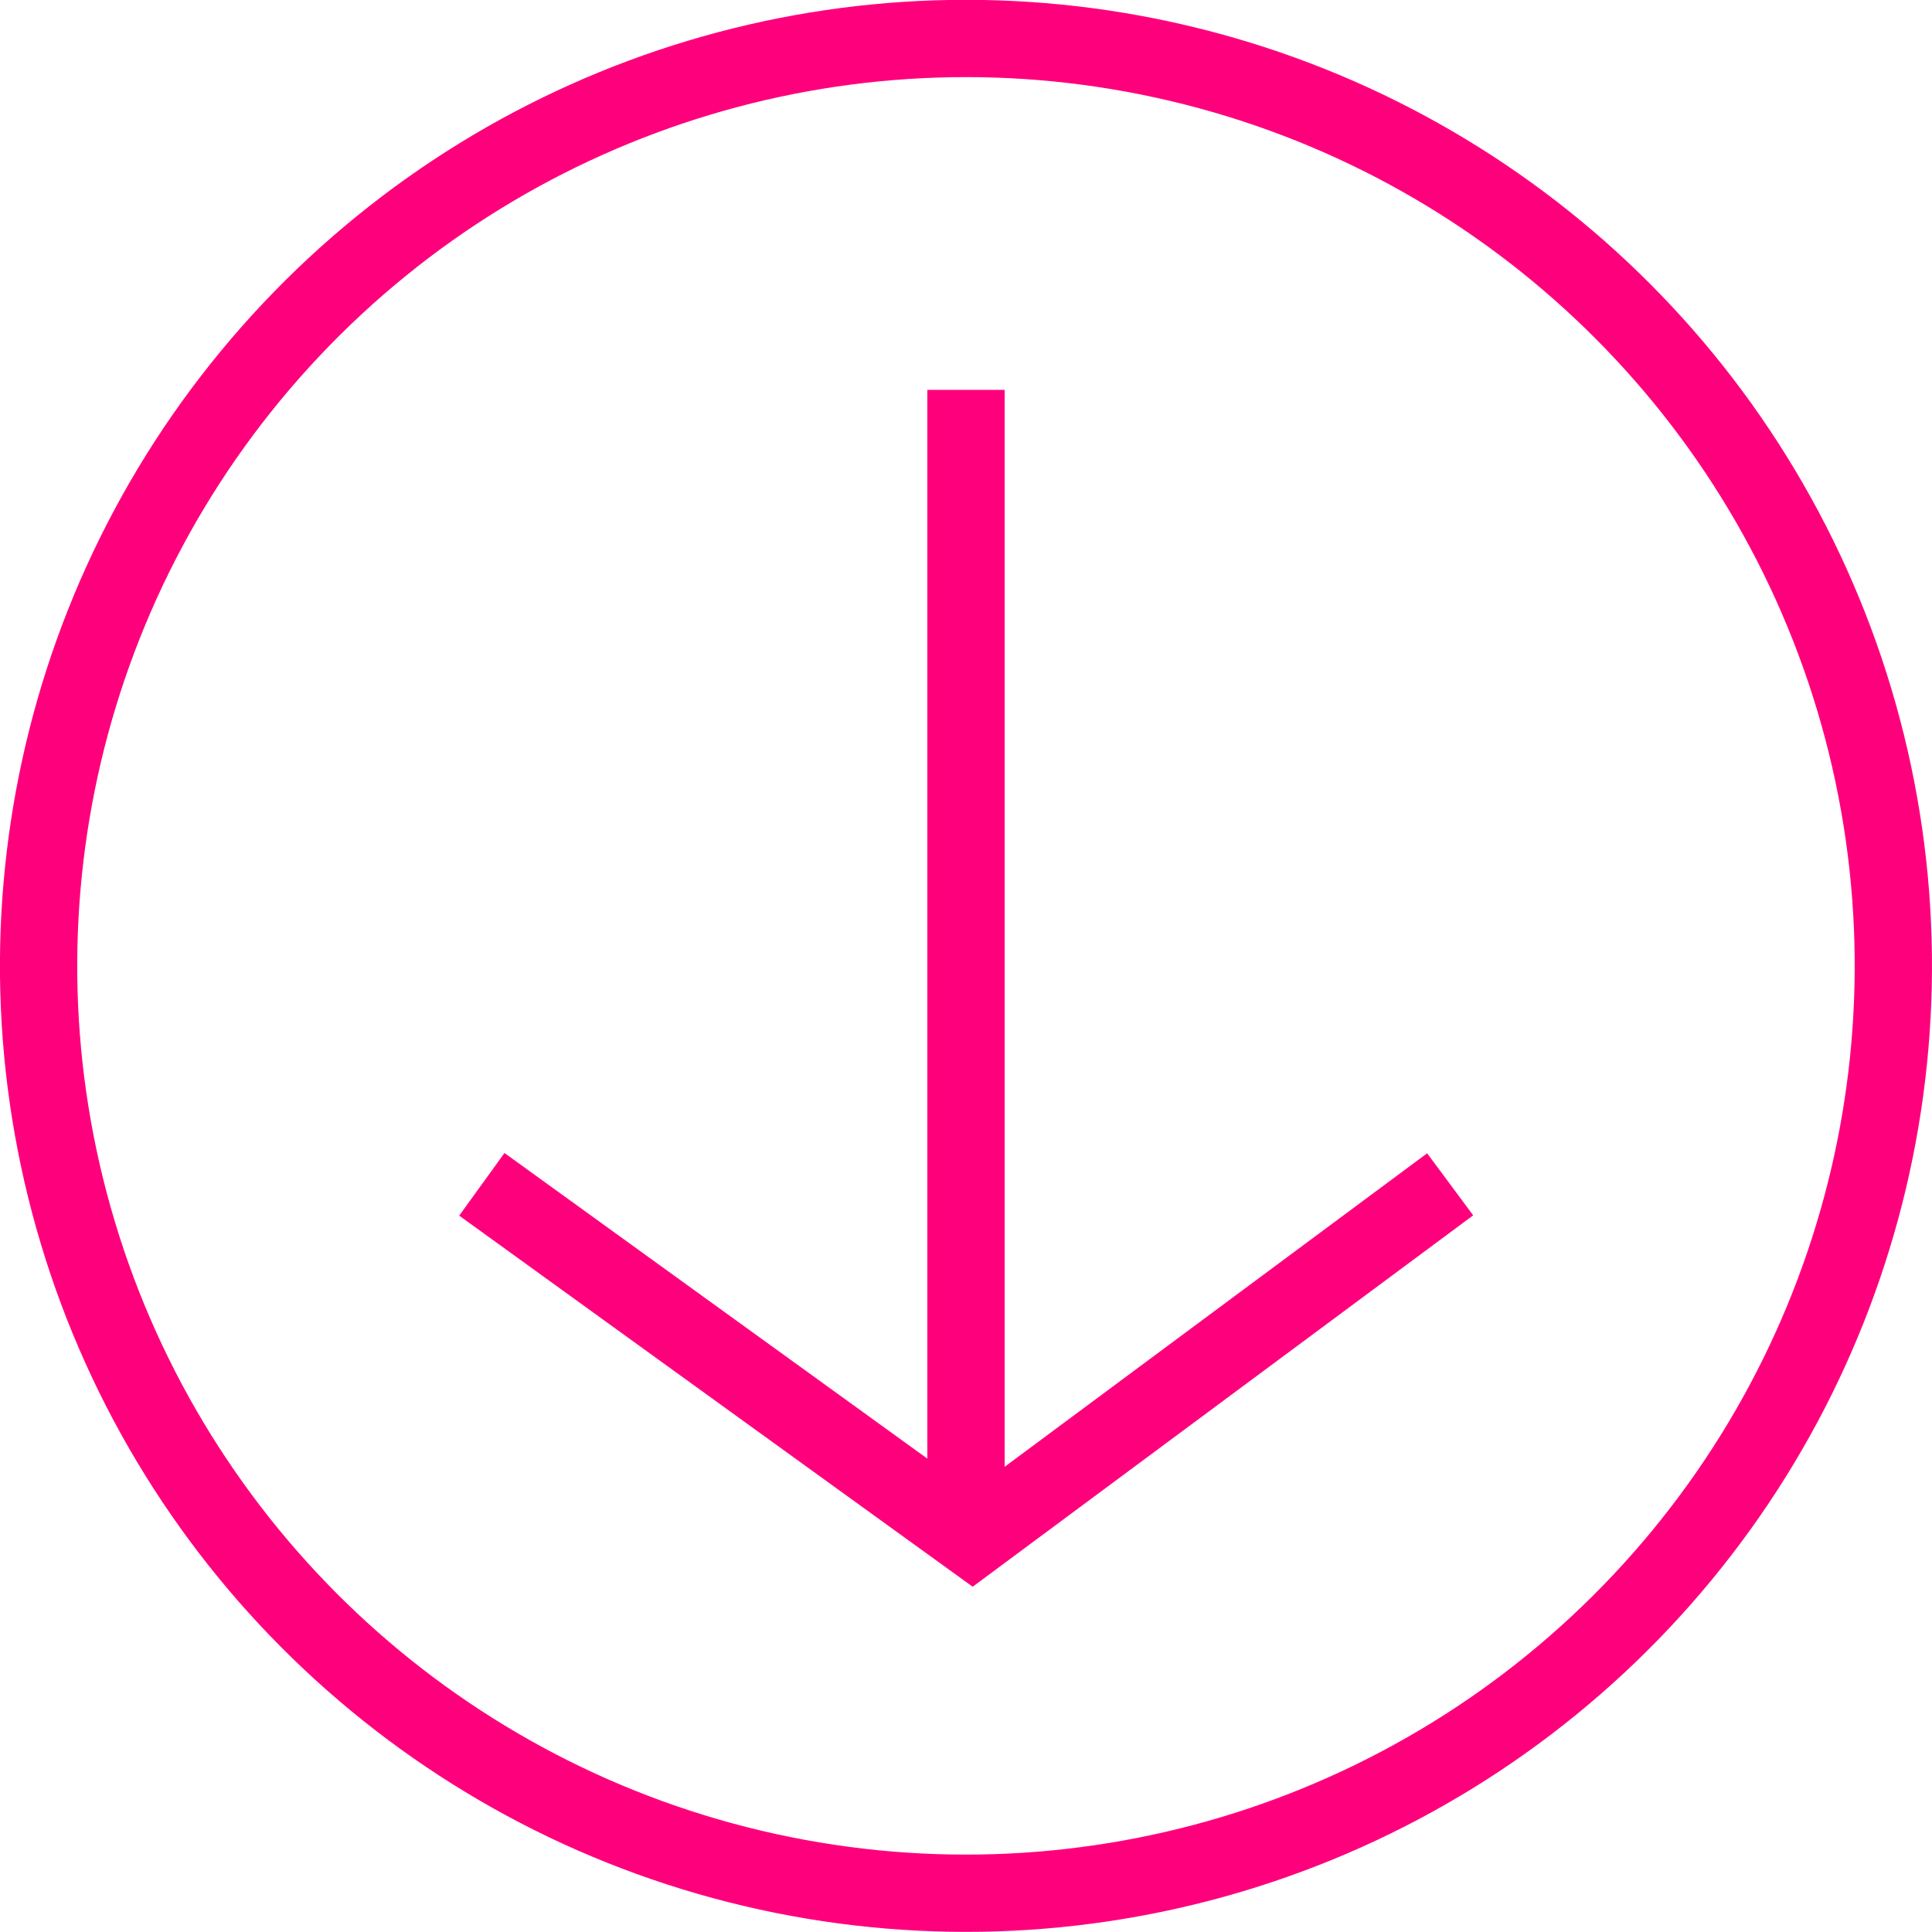<svg xmlns="http://www.w3.org/2000/svg" id="Capa_2" data-name="Capa 2" viewBox="0 0 100 100"><defs><style>      .cls-1 {        fill: none;        stroke: #ff007d;        stroke-miterlimit: 10;        stroke-width: 4px;      }    </style></defs><g id="Capa_1-2" data-name="Capa 1"><g><circle class="cls-1" cx="50" cy="50" r="48" transform="translate(-10.15 87.17) rotate(-76.72)"></circle><line class="cls-1" x1="50" y1="20.18" x2="50" y2="79.82"></line><polyline class="cls-1" points="75.06 61.3 50.33 79.65 24.94 61.3"></polyline></g></g></svg>